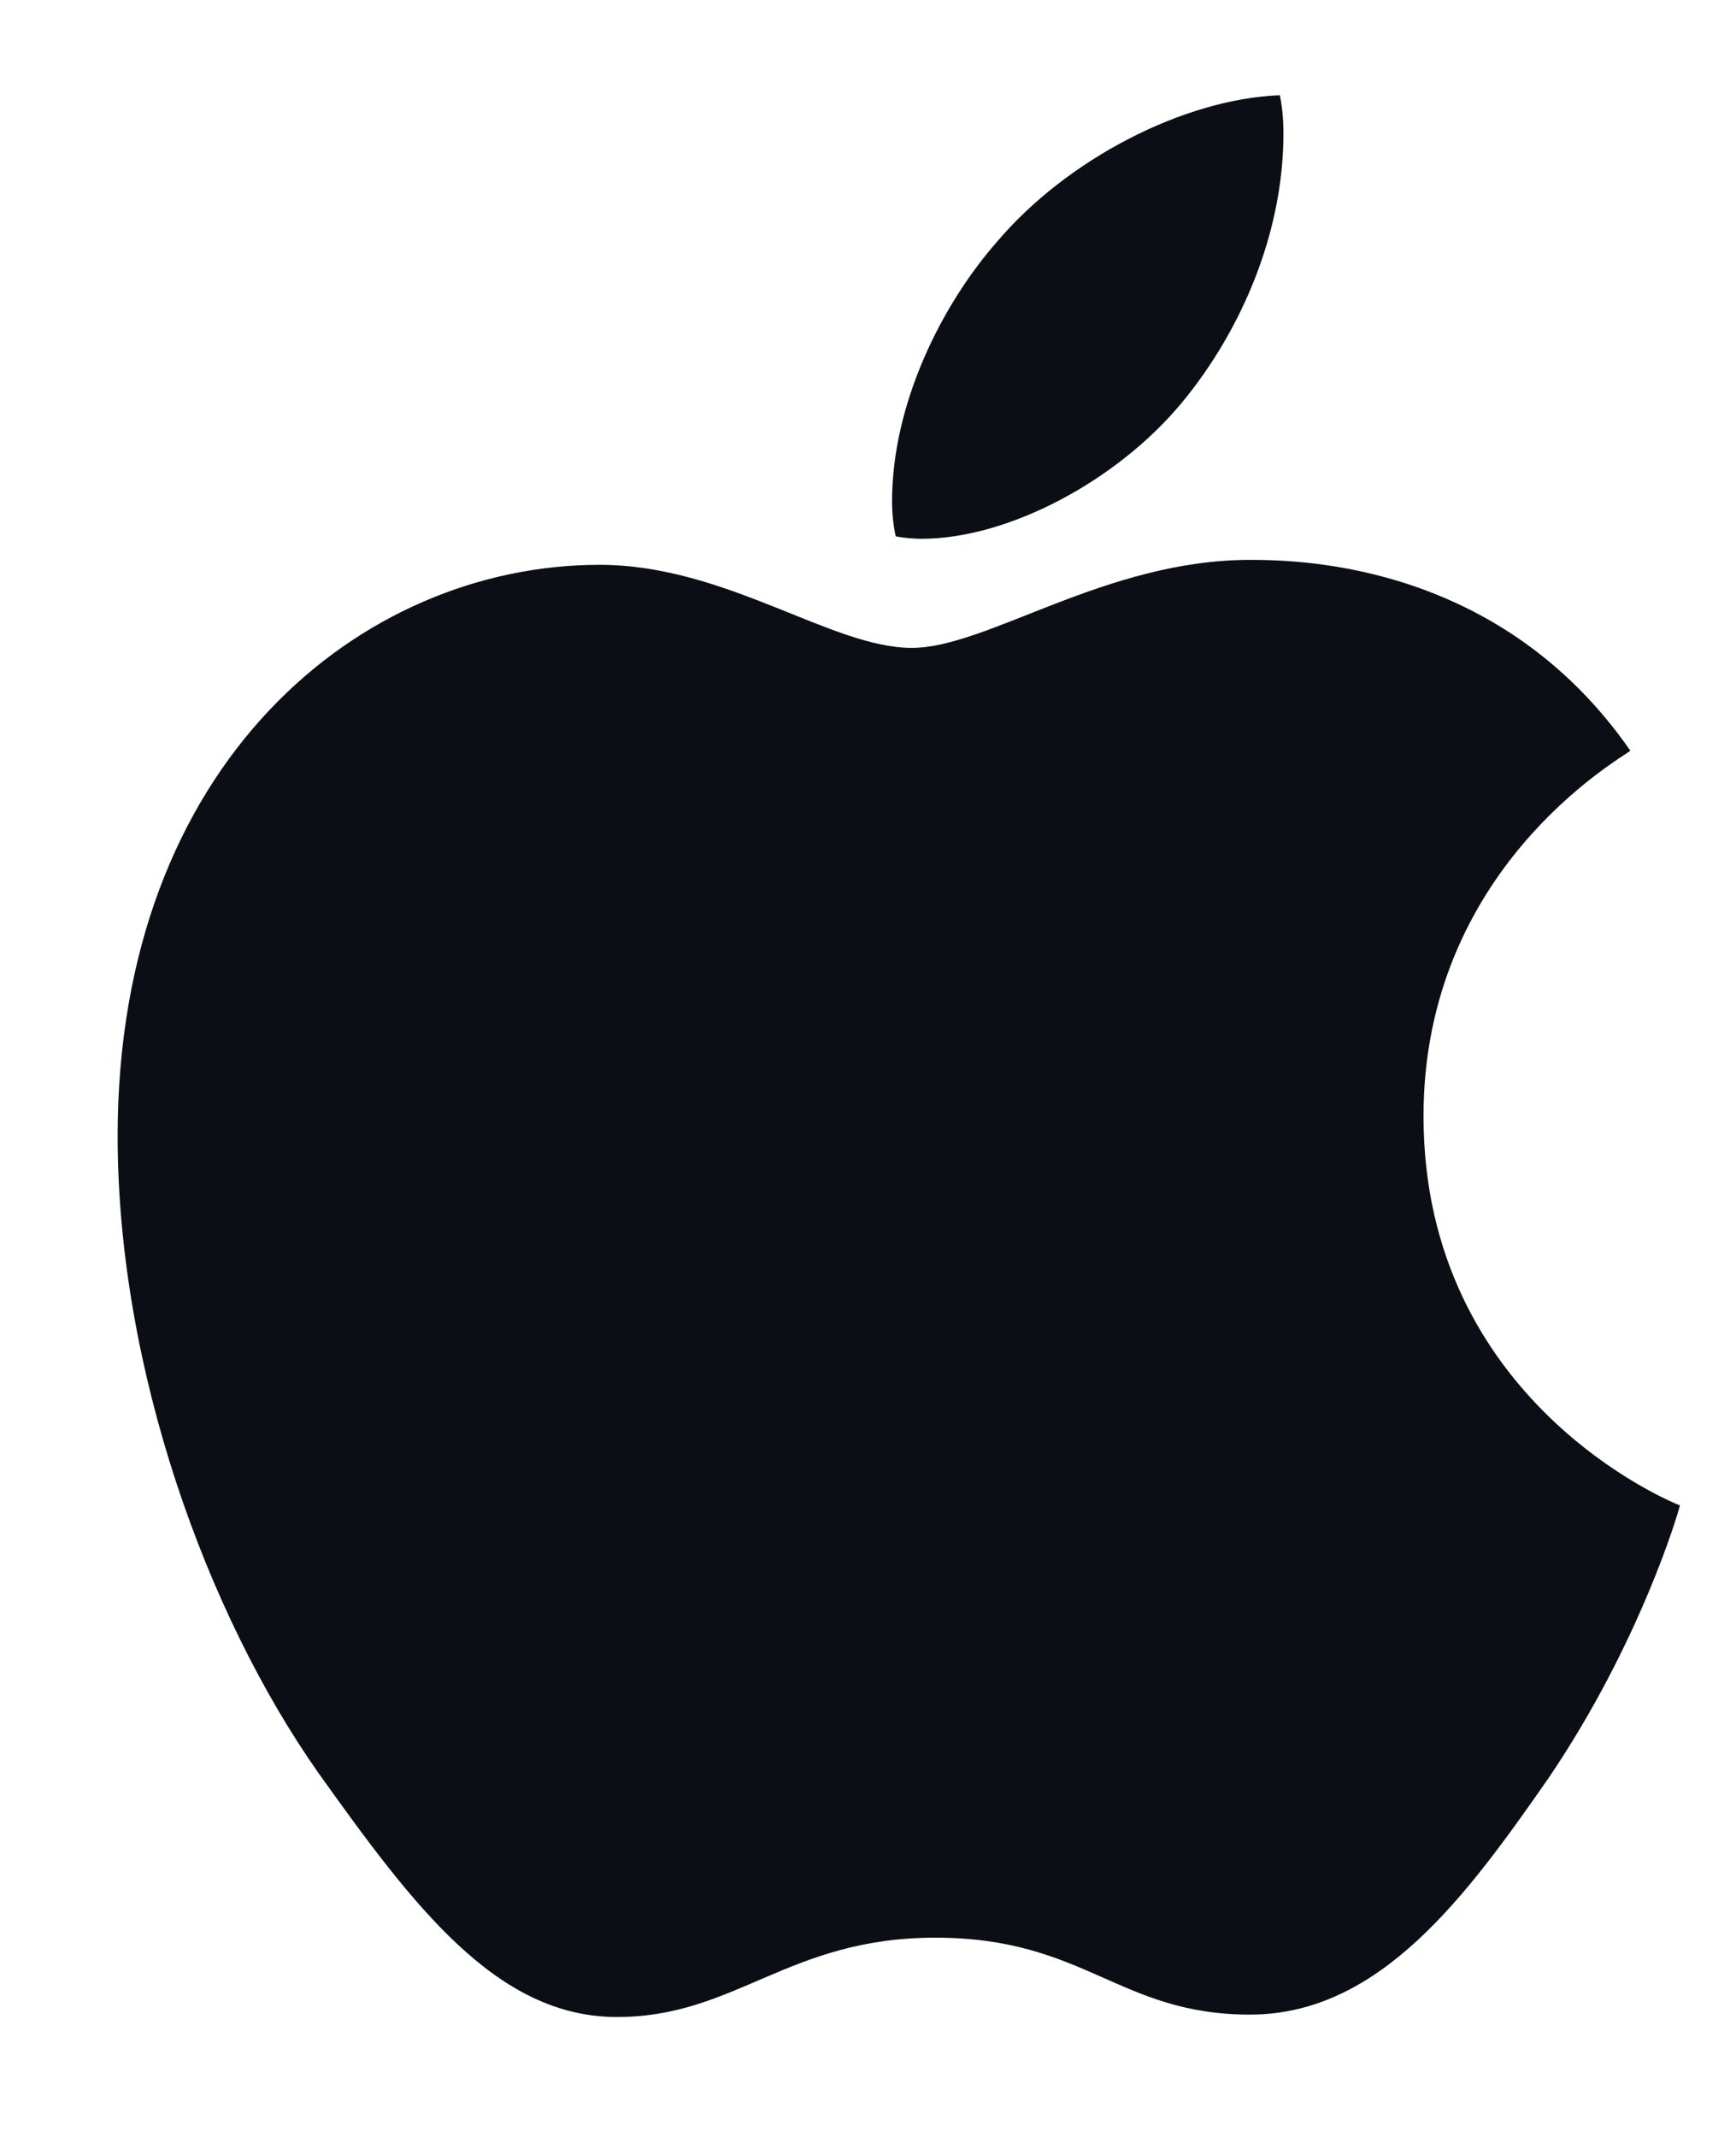 <svg width="13" height="16" viewBox="0 0 13 16" fill="none" xmlns="http://www.w3.org/2000/svg">
<path d="M8.851 3.014C9.296 2.476 9.611 1.743 9.611 1C9.611 0.898 9.602 0.796 9.584 0.713C8.86 0.741 7.988 1.195 7.468 1.808C7.06 2.271 6.68 3.014 6.68 3.756C6.68 3.867 6.698 3.979 6.708 4.016C6.754 4.025 6.828 4.034 6.902 4.034C7.552 4.034 8.368 3.598 8.851 3.014ZM9.361 4.192C8.275 4.192 7.394 4.851 6.828 4.851C6.225 4.851 5.437 4.229 4.49 4.229C2.7 4.229 0.881 5.713 0.881 8.506C0.881 10.25 1.549 12.087 2.384 13.274C3.099 14.276 3.72 15.102 4.62 15.102C5.511 15.102 5.9 14.508 7.004 14.508C8.127 14.508 8.377 15.084 9.361 15.084C10.335 15.084 10.984 14.193 11.597 13.312C12.283 12.3 12.571 11.317 12.58 11.271C12.524 11.252 10.66 10.491 10.66 8.357C10.66 6.511 12.126 5.686 12.209 5.621C11.244 4.229 9.769 4.192 9.361 4.192Z" fill="#0B0F15"/>
</svg>
